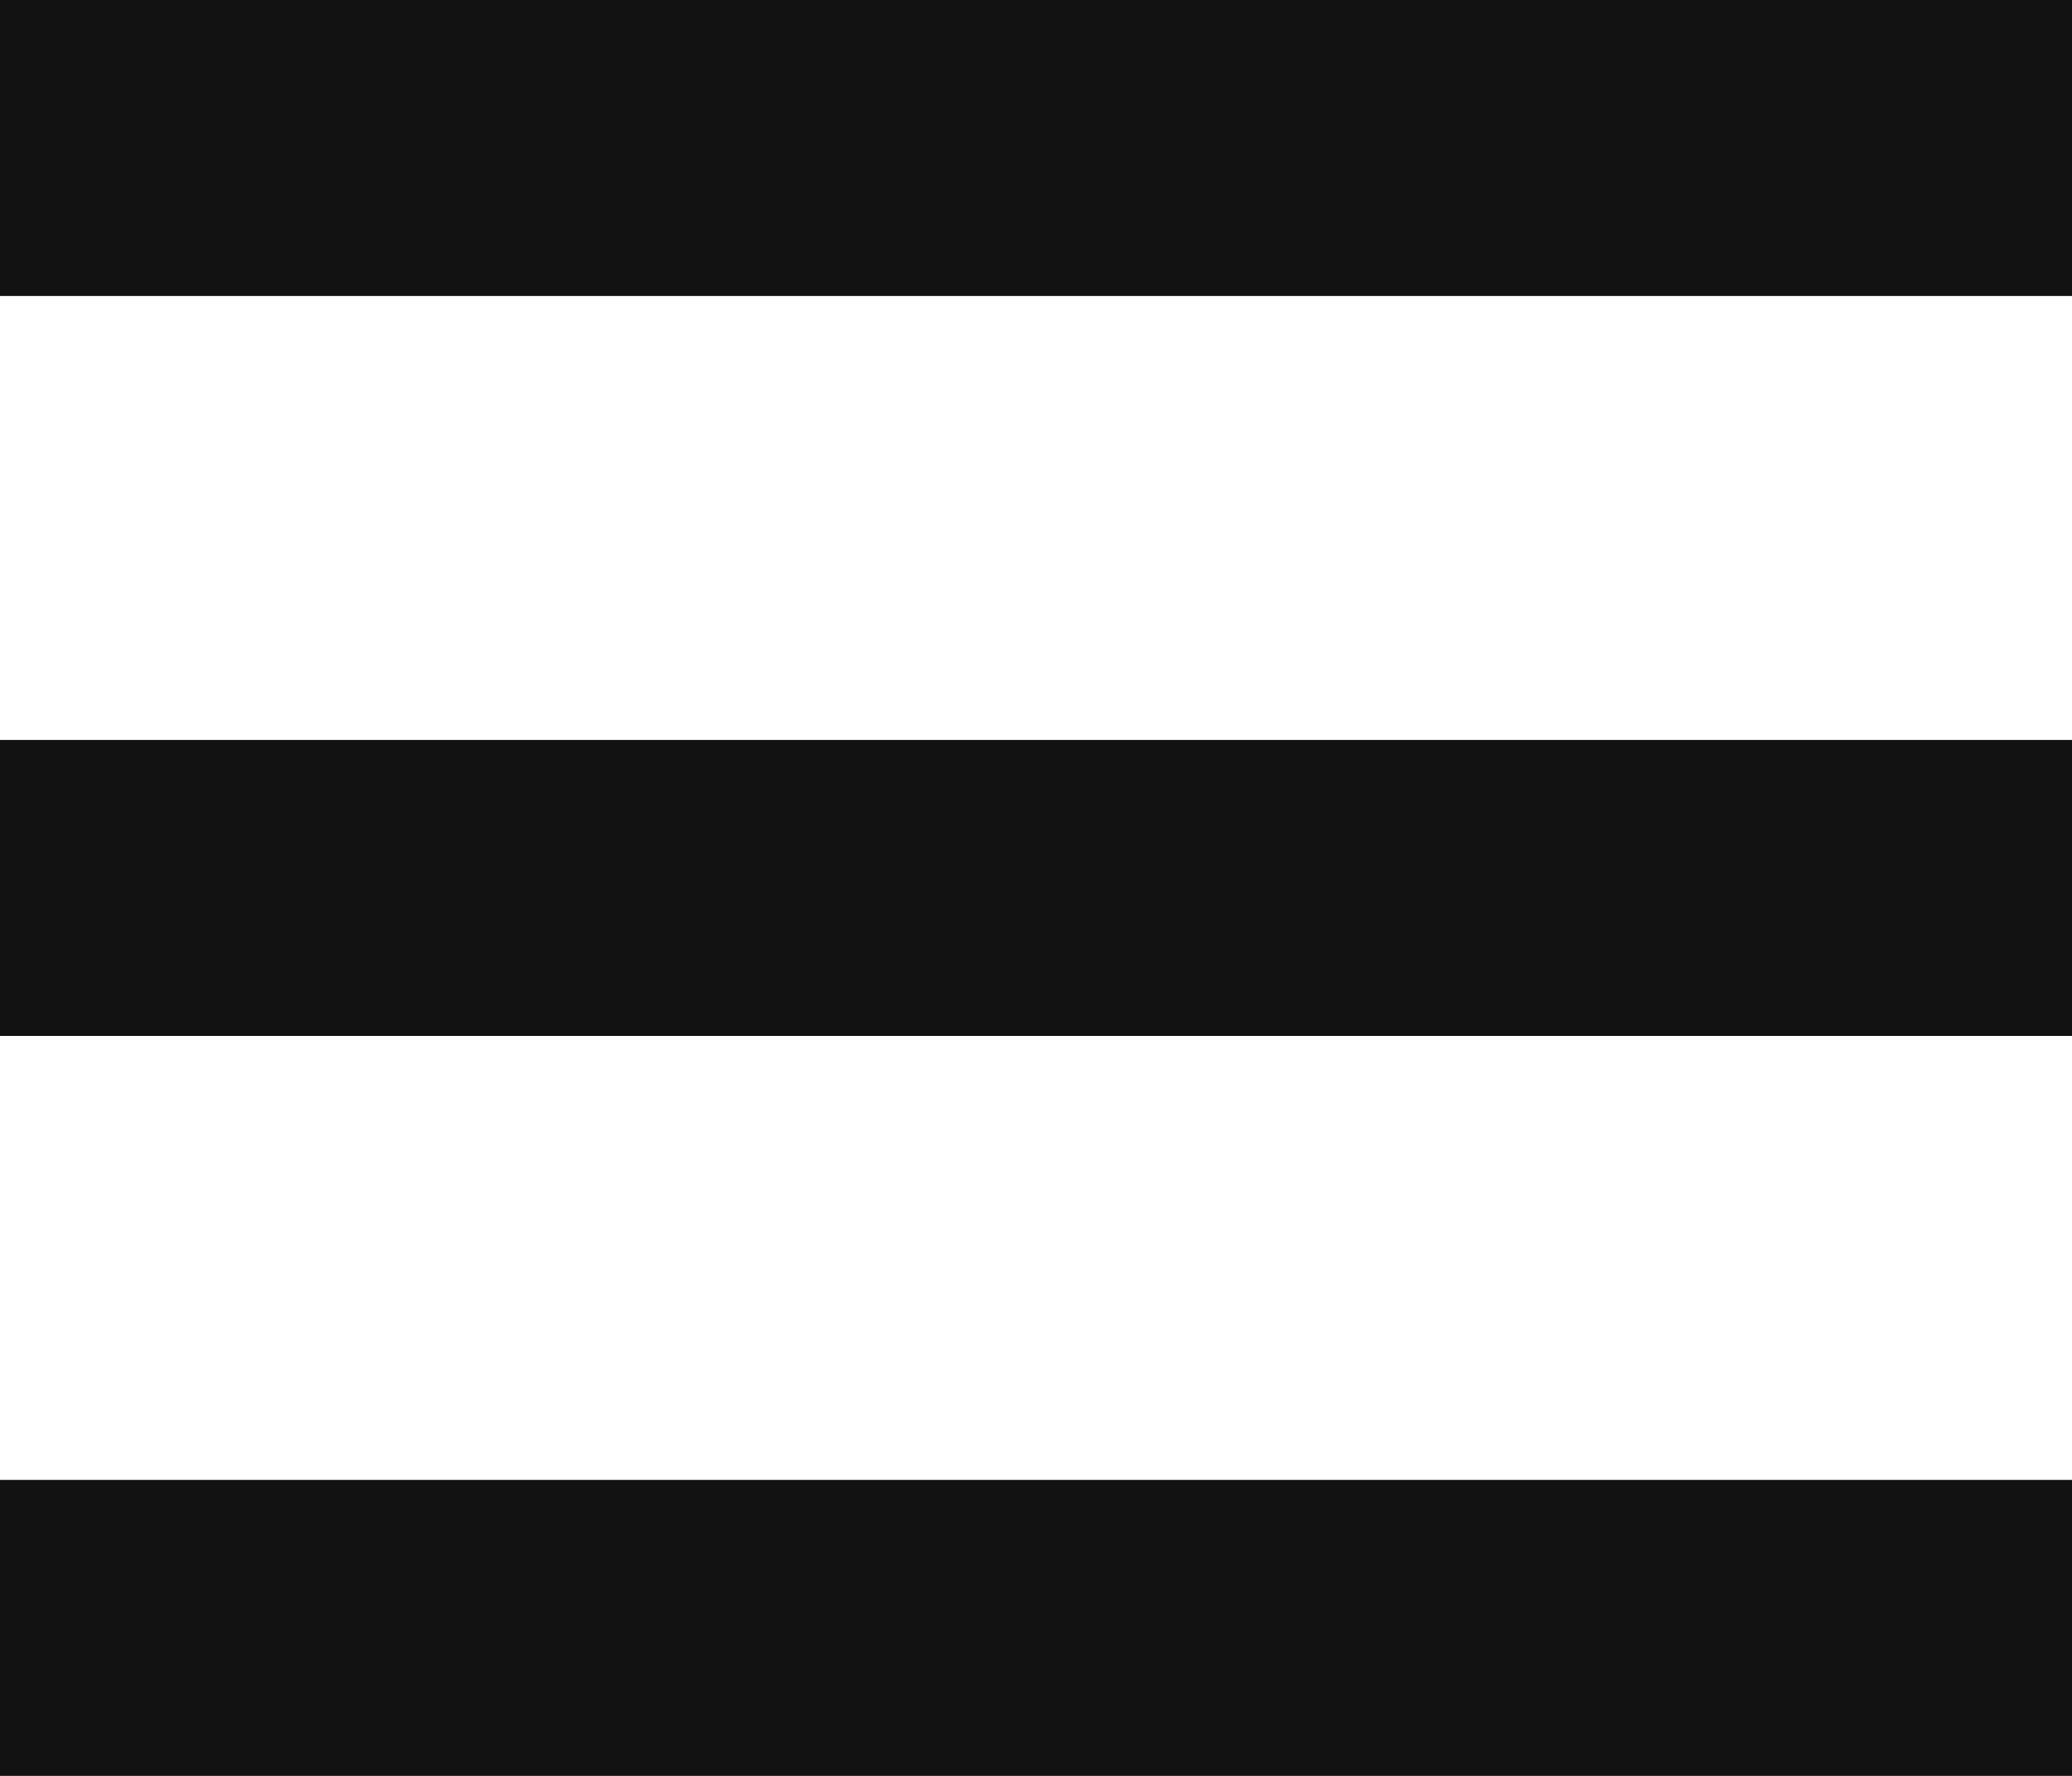 <?xml version="1.0" encoding="utf-8"?>
<svg xmlns="http://www.w3.org/2000/svg" fill="none" height="100%" overflow="visible" preserveAspectRatio="none" style="display: block;" viewBox="0 0 14 12" width="100%">
<path d="M0 0H14V2H0V0ZM0 5H14V7H0V5ZM0 10H14V12H0V10Z" fill="#121212" id="Menu 24x24"/>
</svg>